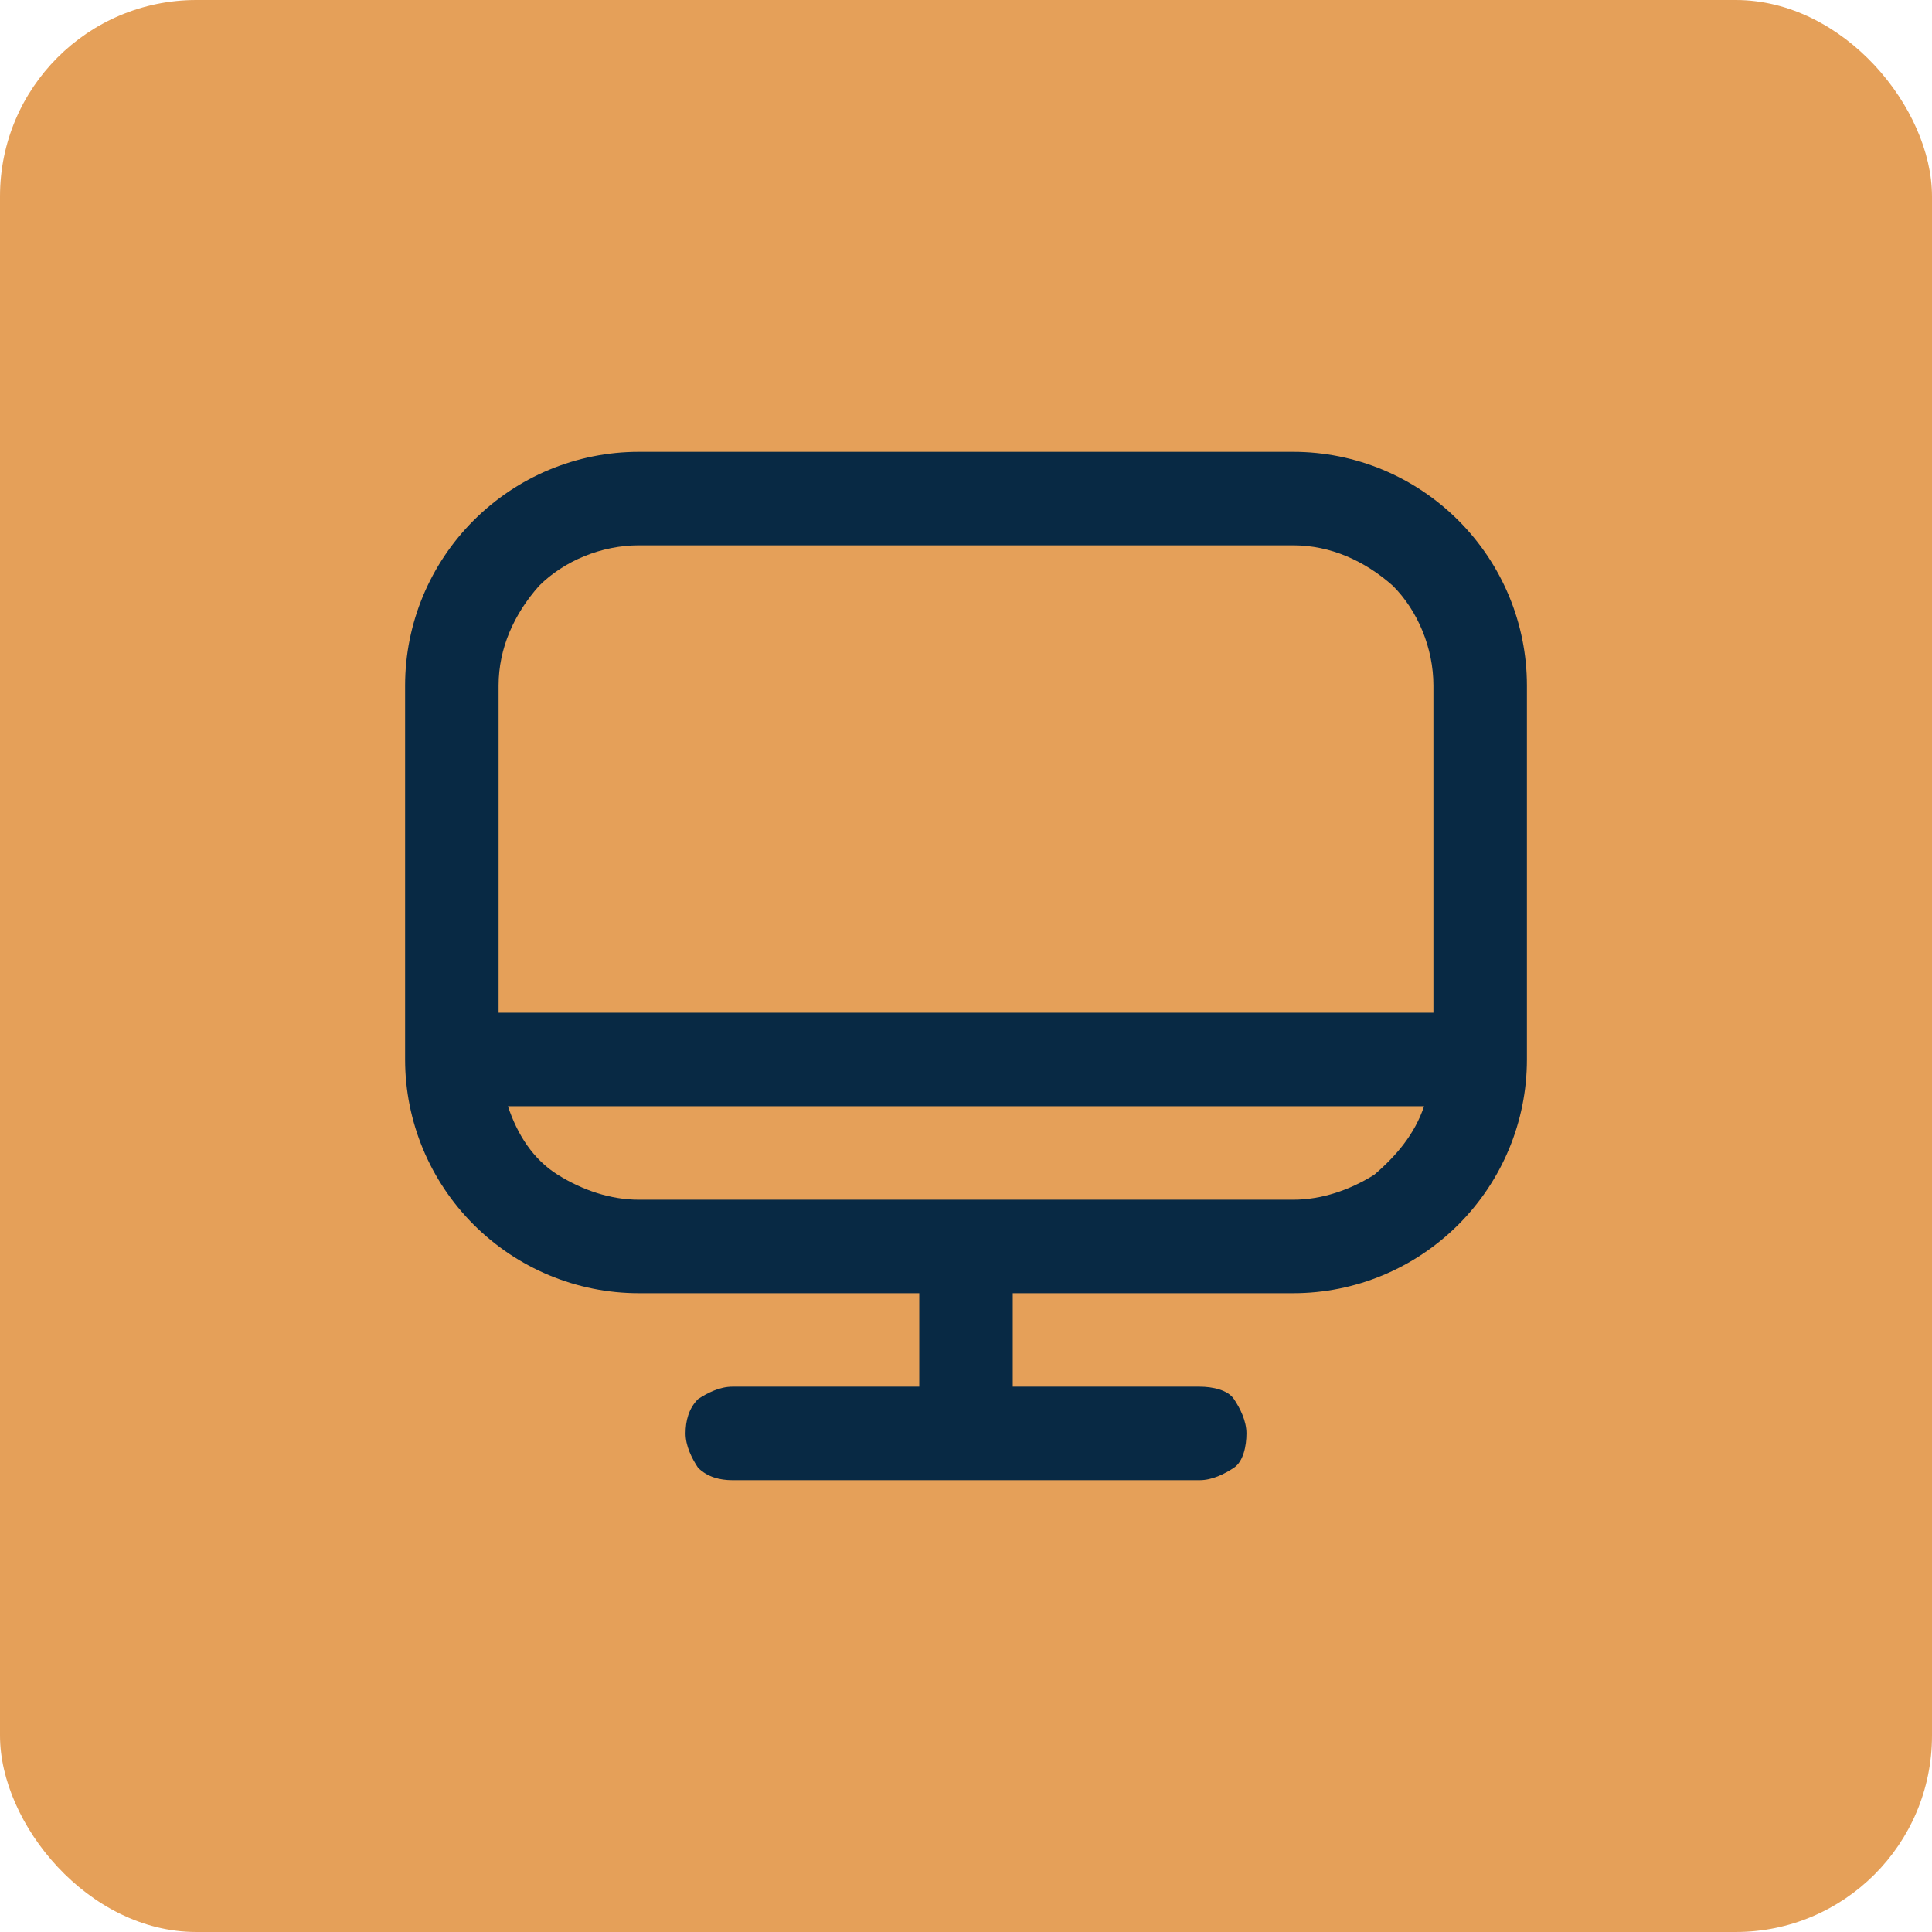 <?xml version="1.0" encoding="UTF-8"?>
<svg id="Camada_1" xmlns="http://www.w3.org/2000/svg" version="1.1" viewBox="0 0 62 62">
  <!-- Generator: Adobe Illustrator 29.3.1, SVG Export Plug-In . SVG Version: 2.1.0 Build 151)  -->
  <defs>
    <style>
      .st0 {
        fill: #e5a059;
      }

      .st1 {
        fill: #082944;
      }
    </style>
  </defs>
  <rect class="st0" x="0" width="62" height="62" rx="6.3" ry="6.3"/>
  <path class="st1" d="M41.5,14.5h-21c-2,0-3.9.8-5.3,2.2-1.4,1.4-2.2,3.3-2.2,5.3v12c0,2,.8,3.9,2.2,5.3,1.4,1.4,3.3,2.2,5.3,2.2h9v3h-6c-.4,0-.8.2-1.1.4-.3.3-.4.7-.4,1.1s.2.8.4,1.1c.3.3.7.4,1.1.4h15c.4,0,.8-.2,1.1-.4s.4-.7.4-1.1-.2-.8-.4-1.1-.7-.4-1.1-.4h-6v-3h9c2,0,3.9-.8,5.3-2.2,1.4-1.4,2.2-3.3,2.2-5.3v-12c0-2-.8-3.9-2.2-5.3-1.4-1.4-3.3-2.2-5.3-2.2ZM20.5,17.5h21c1.2,0,2.3.5,3.2,1.3.8.8,1.3,2,1.3,3.2v10.5h-30v-10.5c0-1.2.5-2.3,1.3-3.2.8-.8,2-1.3,3.2-1.3ZM41.5,38.5h-21c-.9,0-1.8-.3-2.6-.8-.8-.5-1.3-1.3-1.6-2.2h29.4c-.3.9-.9,1.6-1.6,2.2-.8.5-1.7.8-2.6.8Z"/>
</svg>